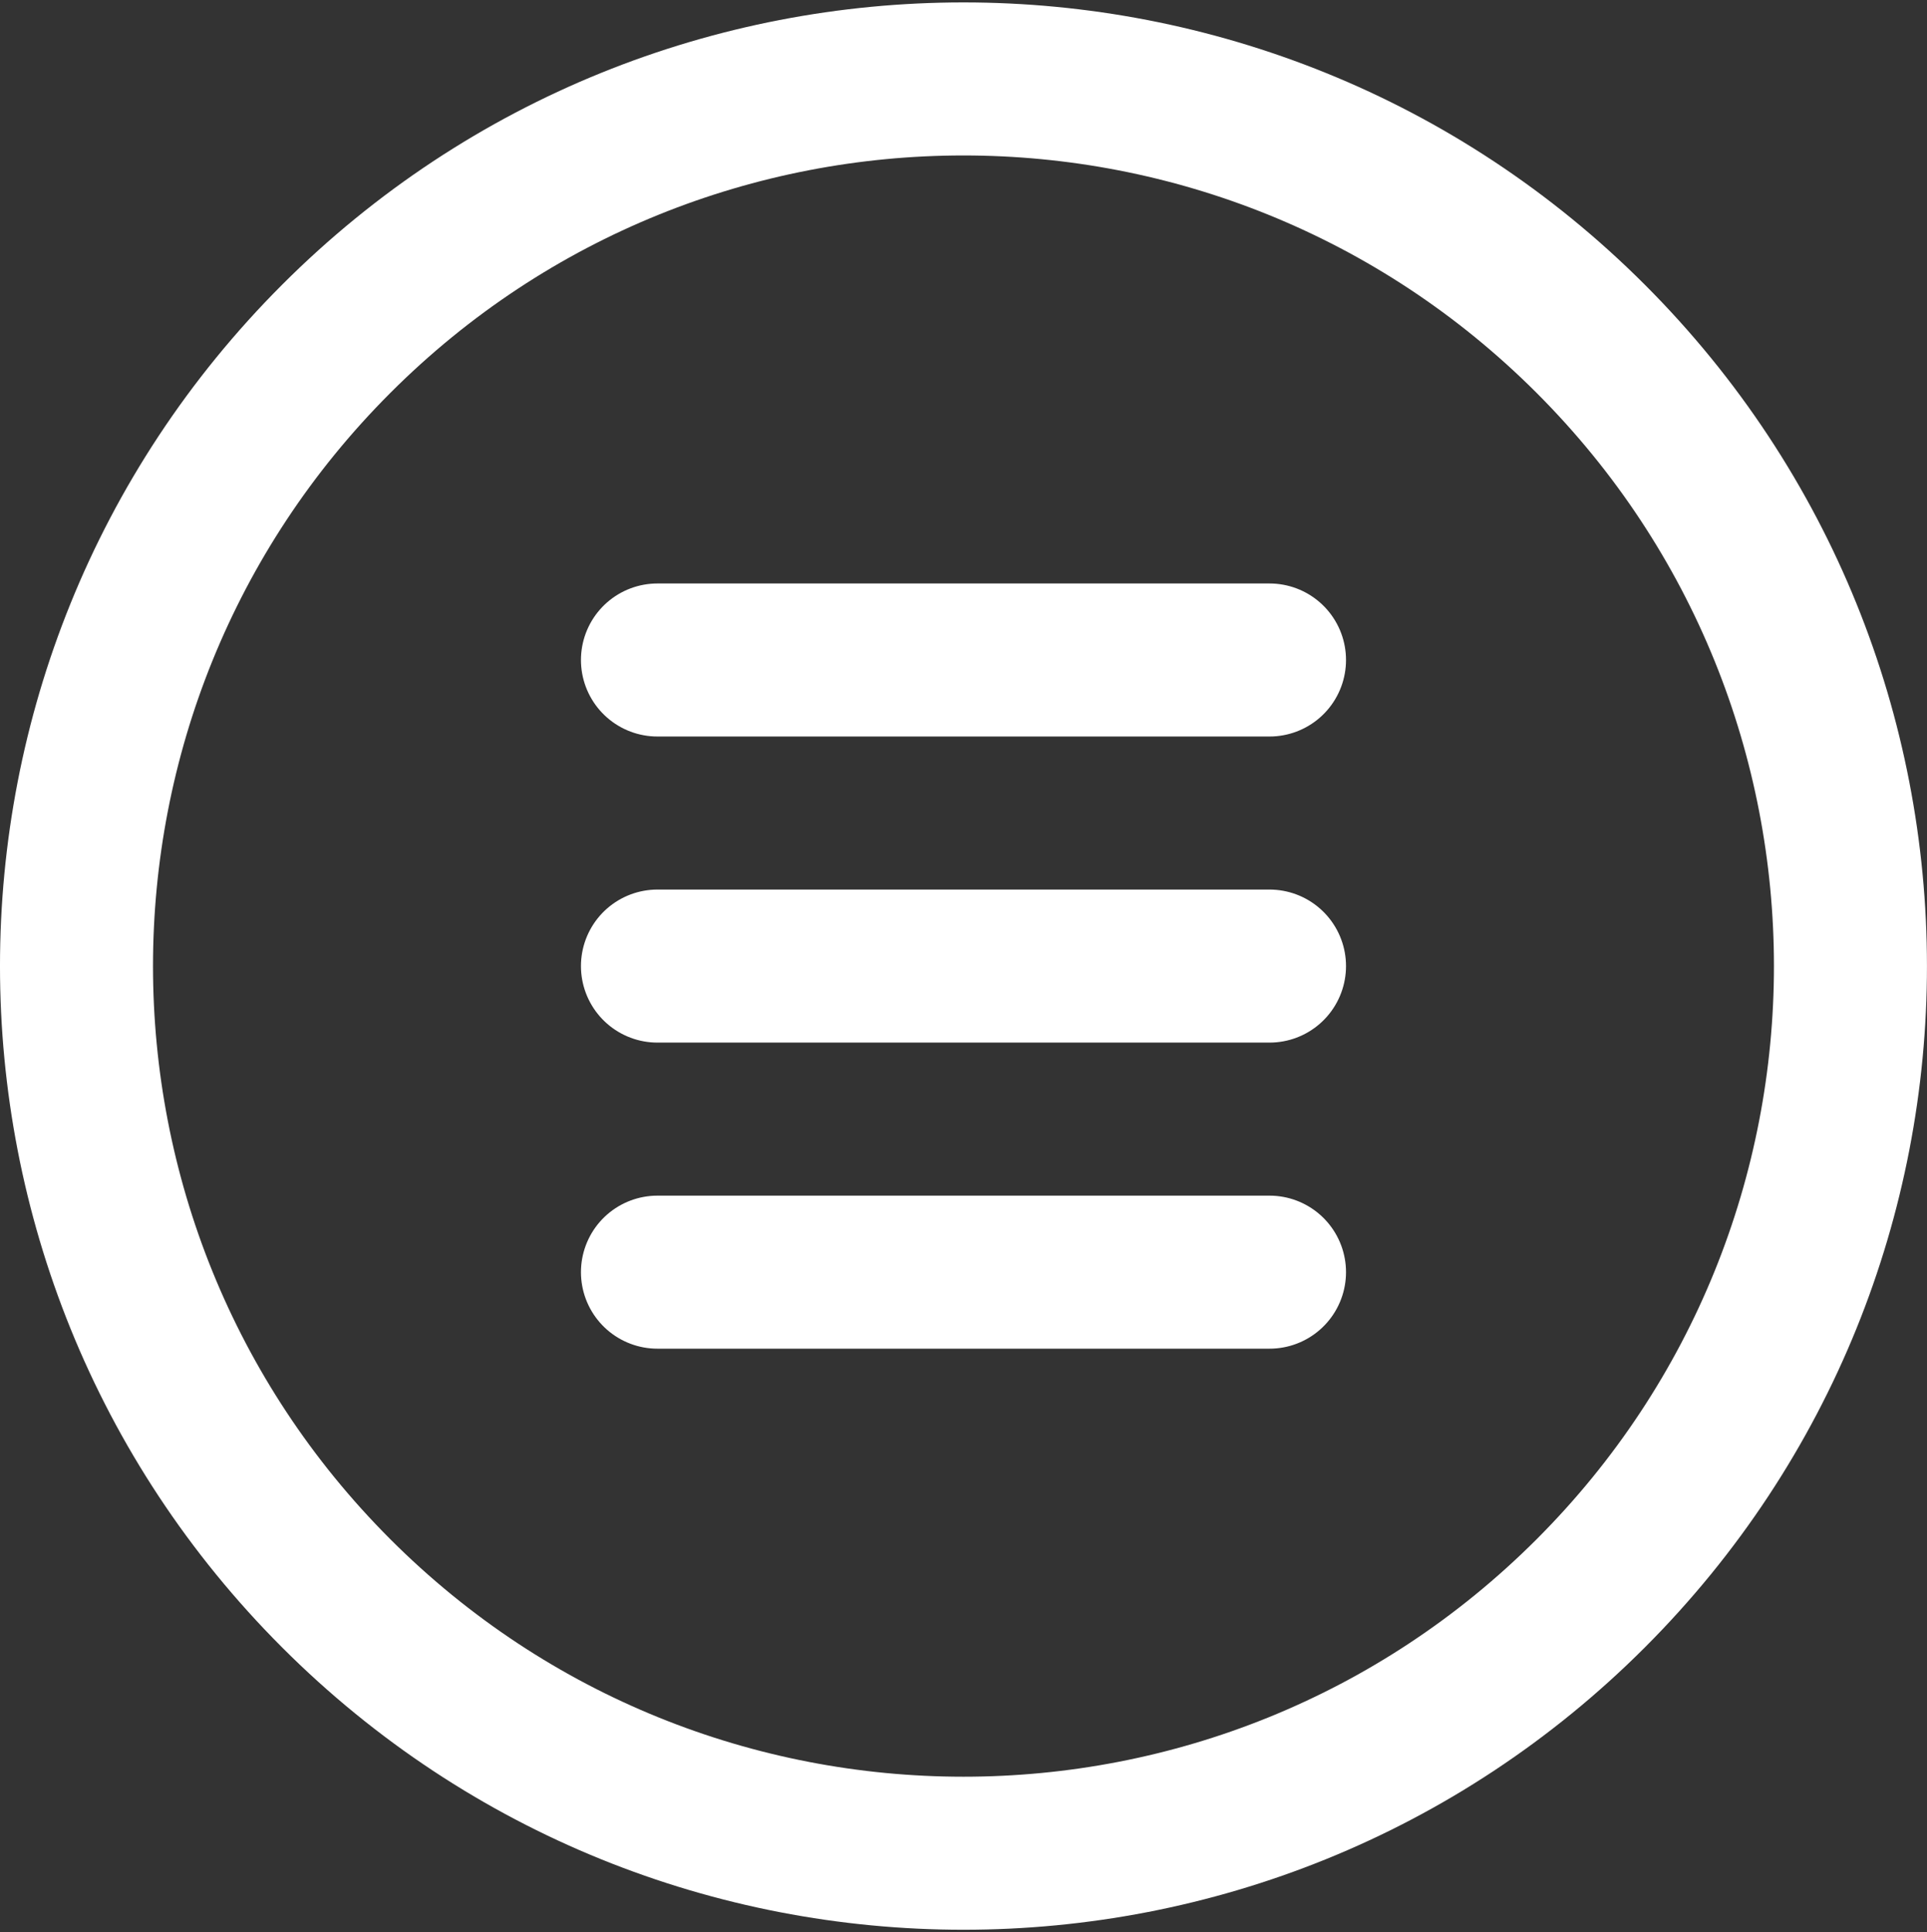 <?xml version="1.0" encoding="UTF-8"?> <svg xmlns="http://www.w3.org/2000/svg" width="403" height="404" viewBox="0 0 403 404" fill="none"><rect x="0" y="0" width="403" height="404" fill="#333333" stroke="none"/><path d="M70.328 70.832C106.552 34.608 154.024 16.504 201.496 16.504C248.968 16.504 296.44 34.616 332.664 70.832C368.88 107.048 386.984 154.504 386.992 201.968C387 249.456 368.888 296.944 332.664 333.168C260.224 405.608 142.768 405.608 70.328 333.168C-2.112 260.728 -2.112 143.272 70.328 70.832Z" stroke="white" stroke-width="32" stroke-miterlimit="10" stroke-linecap="round" stroke-linejoin="round"></path><path d="M265.496 202H137.496" stroke="white" stroke-width="32" stroke-miterlimit="10" stroke-linecap="round" stroke-linejoin="round"></path><path d="M265.496 138H137.496" stroke="white" stroke-width="32" stroke-miterlimit="10" stroke-linecap="round" stroke-linejoin="round"></path><path d="M265.496 266H137.496" stroke="white" stroke-width="32" stroke-miterlimit="10" stroke-linecap="round" stroke-linejoin="round"></path></svg> 